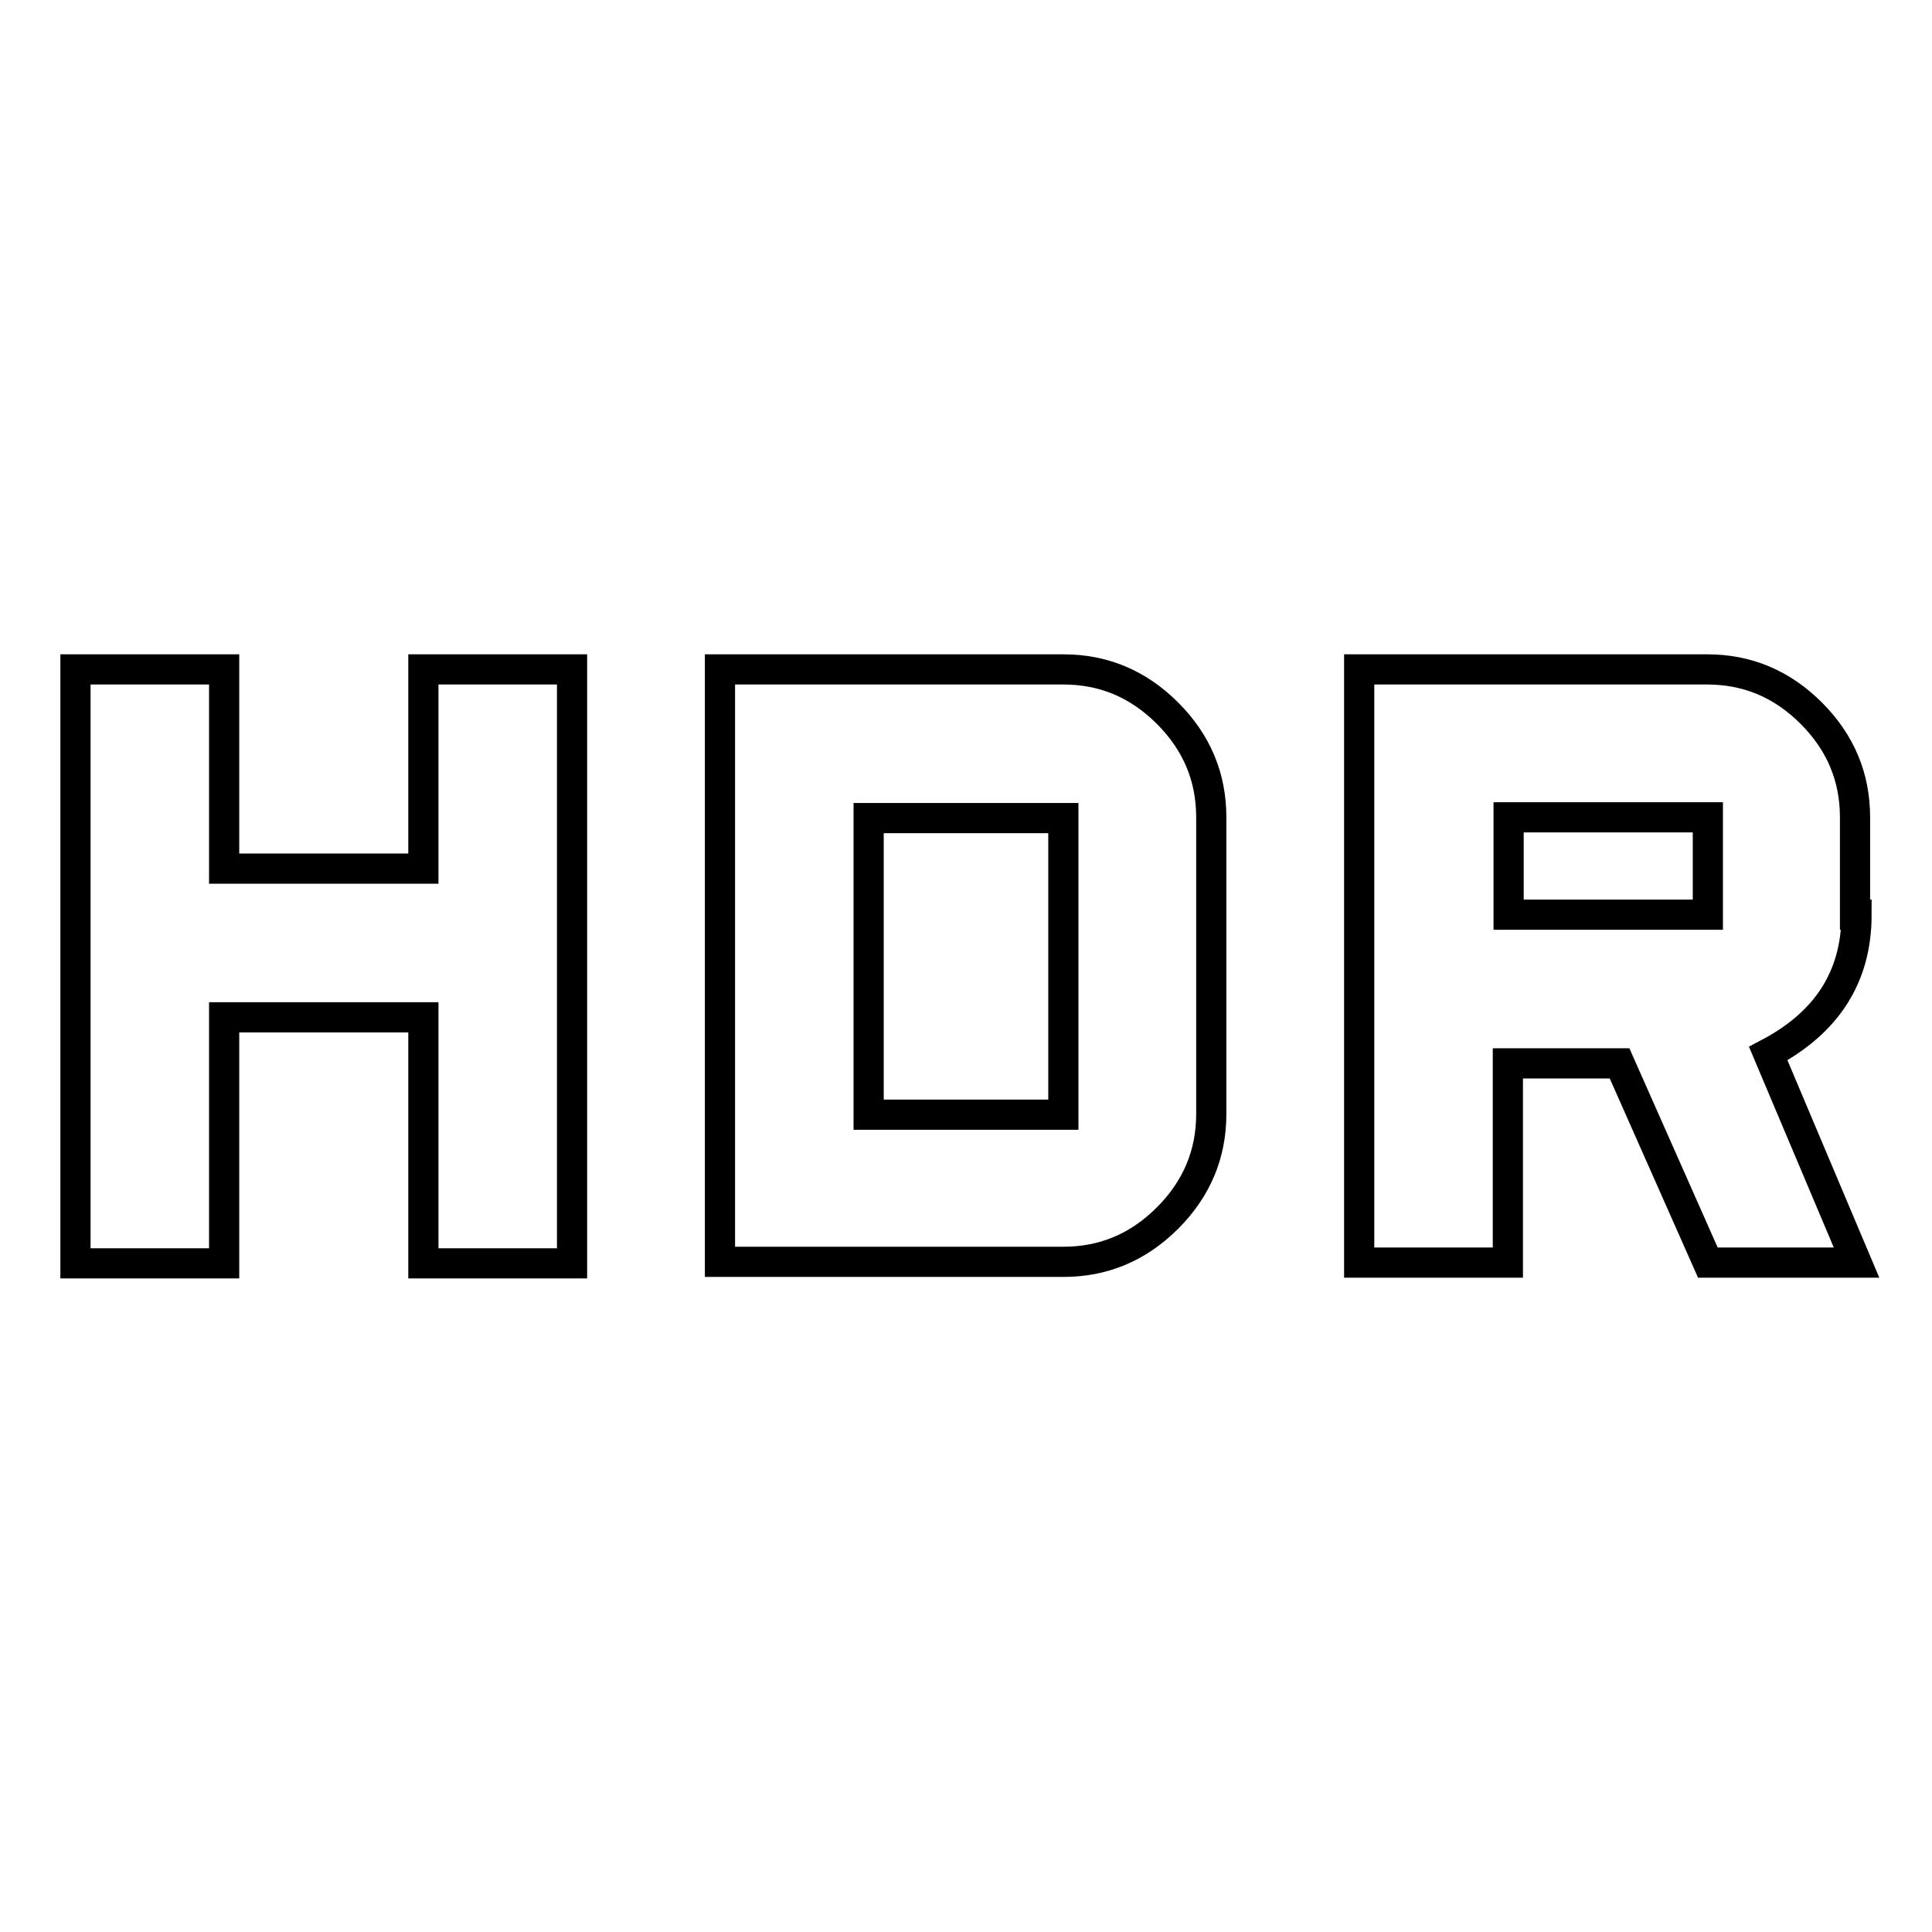 <?xml version="1.0" encoding="utf-8"?>
<!-- Svg Vector Icons : http://www.onlinewebfonts.com/icon -->
<!DOCTYPE svg PUBLIC "-//W3C//DTD SVG 1.1//EN" "http://www.w3.org/Graphics/SVG/1.1/DTD/svg11.dtd">
<svg version="1.1" xmlns="http://www.w3.org/2000/svg" xmlns:xlink="http://www.w3.org/1999/xlink" x="0px" y="0px" viewBox="0 0 256 256" enable-background="new 0 0 256 256" xml:space="preserve">
<g> <path stroke-width="4" fill-opacity="0" stroke="#000000"  d="M140.9,147.7v-39.3h-25.8v39.3H140.9z M140.9,88.7c5.3,0,9.9,1.9,13.8,5.8c3.9,3.9,5.8,8.5,5.8,13.8v39.3 c0,5.3-1.9,9.9-5.8,13.8c-3.9,3.9-8.5,5.8-13.8,5.8H95.4V88.7H140.9z M56.1,115.1V88.7h19.7v78.7H56.1v-32.6H29.7v32.6H10V88.7 h19.7v26.4H56.1z M226.3,121.2v-12.9h-26.4v12.9H226.3z M246,121.2c0,8.2-3.9,14.3-11.7,18.4l11.7,27.7h-19.7l-11.7-26.4h-14.8 v26.4h-19.7V88.7h46.1c5.3,0,9.9,1.9,13.8,5.8c3.9,3.9,5.8,8.5,5.8,13.8V121.2L246,121.2z"/></g>
</svg>